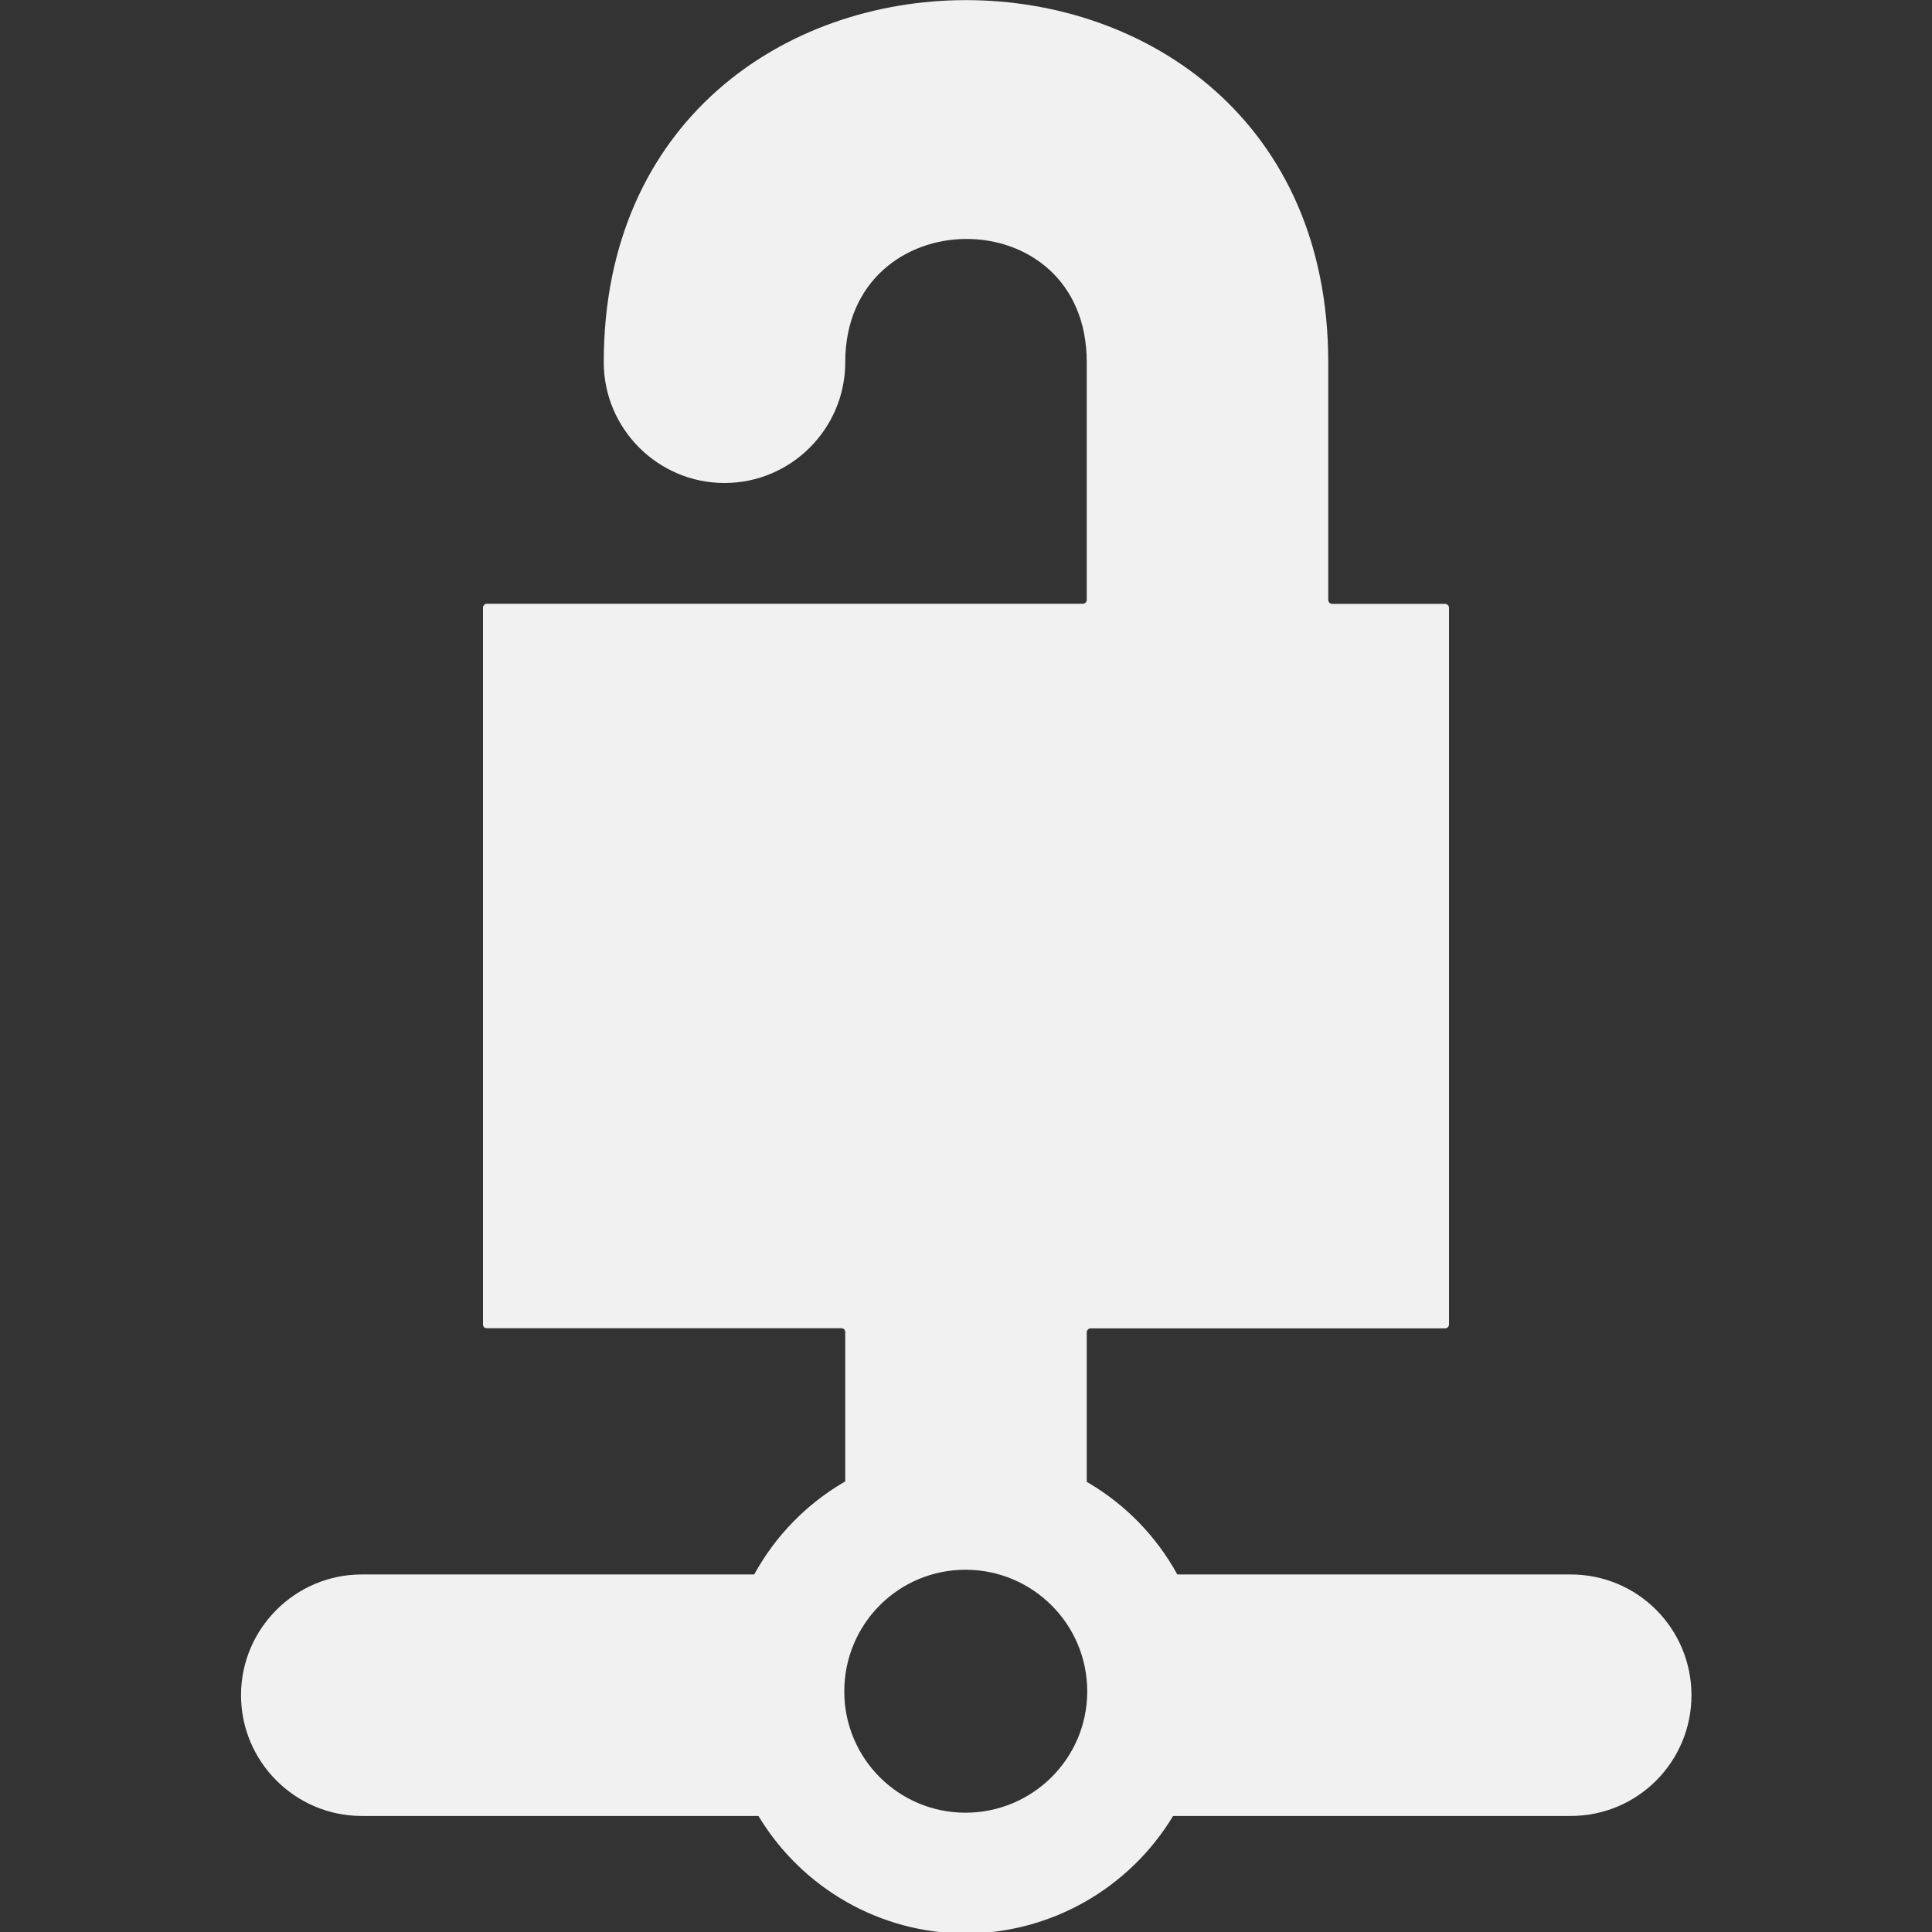 <?xml version="1.0" encoding="UTF-8"?>
<svg height="16px" viewBox="0 0 16 16" width="16px" xmlns="http://www.w3.org/2000/svg">
    <rect x="0" y="0" width="16" height="16" fill="#333333" stroke="none"/>
    <g fill="#F1F1F1">
        <path d="m 5 3 c 0 0.551 0.449 1 1 1 s 1 -0.449 1 -1 c 0 -1.352 2 -1.371 2 0 v 1.969 c 0 0.016 -0.016 0.031 -0.031 0.031 h -4.938 c -0.016 0 -0.031 0.016 -0.031 0.031 v 5.938 c 0 0.008 0.004 0.016 0.008 0.023 c 0.008 0.004 0.016 0.008 0.023 0.008 h 2.938 c 0.008 0 0.016 0.004 0.023 0.008 c 0.004 0.008 0.008 0.016 0.008 0.023 v 1.441 c 0 0.008 0.004 0.016 0.008 0.02 c 0.008 0.008 0.016 0.012 0.023 0.012 h 1.938 c 0.016 0 0.031 -0.016 0.031 -0.031 v -1.441 c 0 -0.016 0.016 -0.031 0.031 -0.031 h 2.938 c 0.016 0 0.031 -0.016 0.031 -0.031 v -5.938 c 0 -0.016 -0.016 -0.031 -0.031 -0.031 h -0.938 c -0.016 0 -0.031 -0.016 -0.031 -0.031 v -1.969 c 0 -4 -6 -4 -6 0 z m 0 0"/>
        <path d="m 7.996 16.012 c -0.703 0 -1.352 -0.371 -1.715 -0.973 h -3.285 c -0.551 0 -1 -0.449 -1 -1 c 0 -0.551 0.449 -1 1 -1 h 3.25 c 0.352 -0.641 1.02 -1.035 1.75 -1.039 c 0.73 0.004 1.402 0.398 1.754 1.039 h 3.258 c 0.555 0 1 0.449 1 1 c 0 0.551 -0.445 1 -1 1 h -3.293 c -0.363 0.602 -1.016 0.973 -1.719 0.973 z m 0 -1 c 0.555 0 1.008 -0.449 1.008 -1.004 c 0 -0.559 -0.453 -1.008 -1.008 -1.008 c -0.555 0 -1.004 0.449 -1.004 1.008 c 0 0.555 0.449 1.004 1.004 1.004 z m 0 0"/>
    </g>
</svg>
